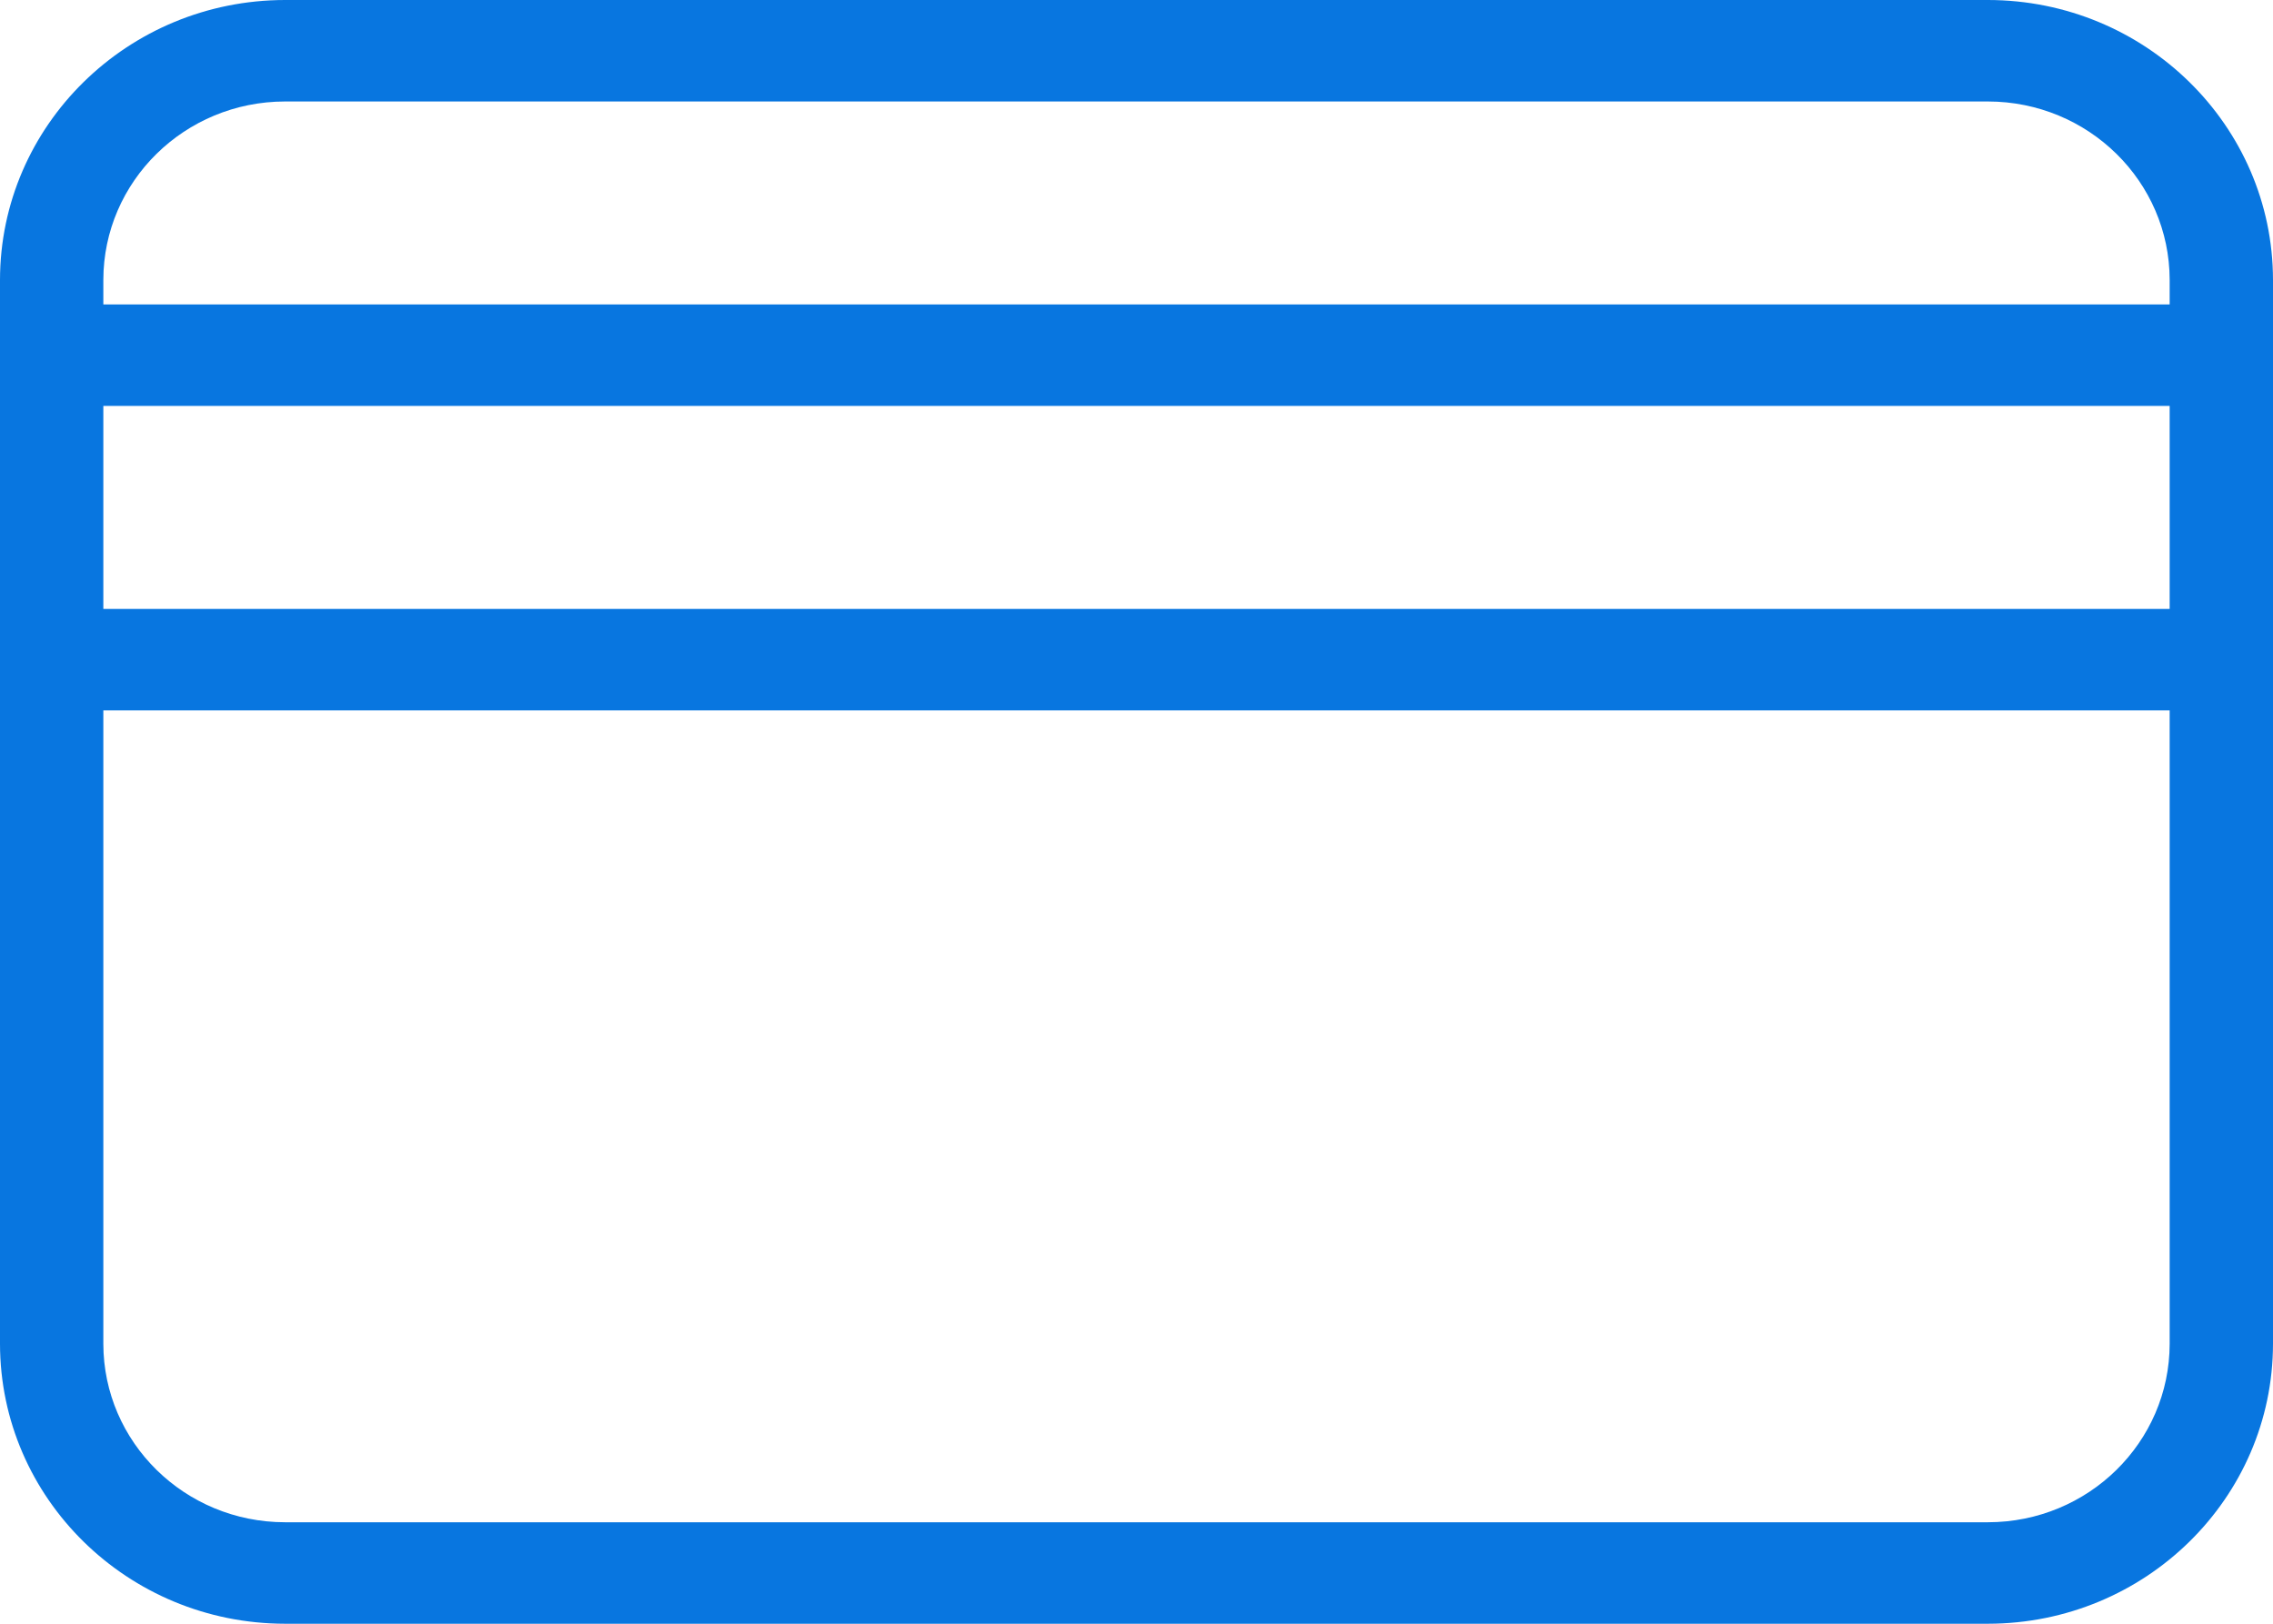 <svg xmlns="http://www.w3.org/2000/svg" width="28" height="20" viewBox="0 0 28 20" fill="none">
<path d="M24.489 0H3.511C1.573 0.002 0.002 1.545 0 3.448V16.552C0.002 18.455 1.573 19.998 3.511 20H24.489C26.427 19.998 27.998 18.455 28 16.552V3.448C27.998 1.545 26.427 0.002 24.489 0ZM26.727 16.552C26.726 17.765 25.725 18.749 24.489 18.75H3.511C2.275 18.749 1.274 17.765 1.273 16.552V8.75H26.727V16.552ZM26.727 7.5H1.273V5H26.727V7.5ZM26.727 3.75H1.273V3.448C1.274 2.235 2.275 1.251 3.511 1.25H24.489C25.725 1.251 26.726 2.235 26.727 3.448V3.75Z" fill="#0876E0"/>
</svg>